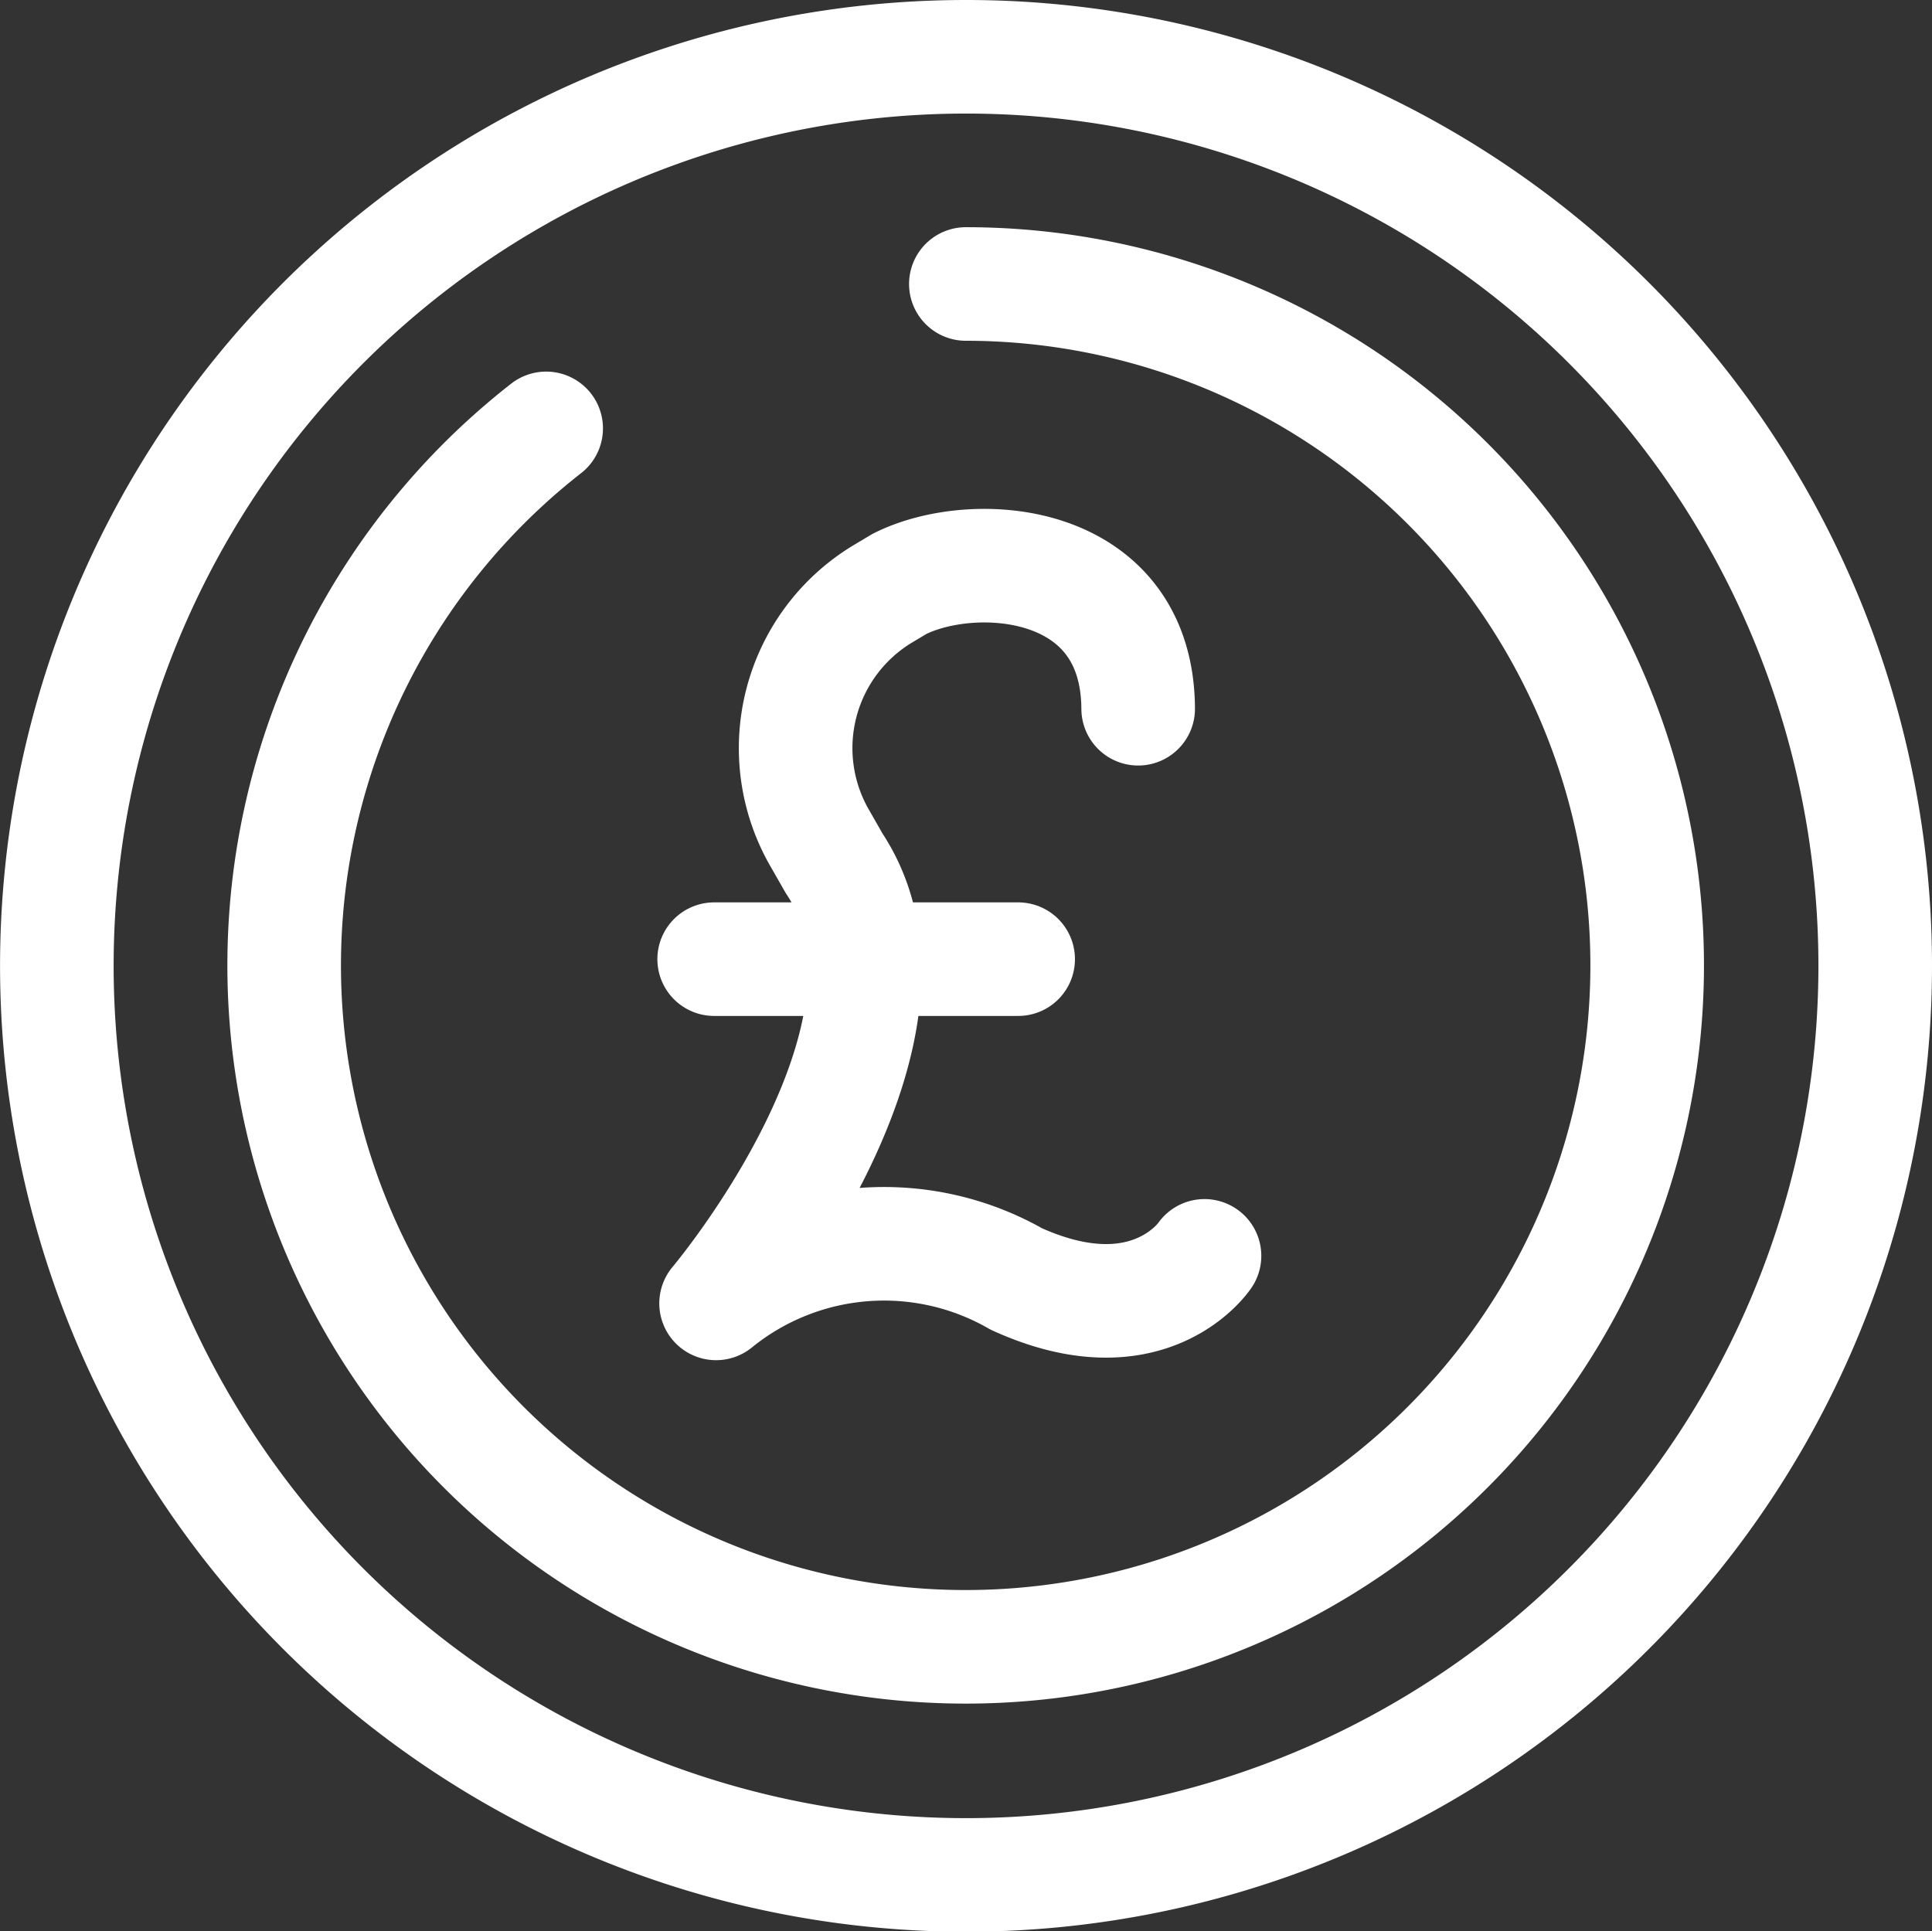 <svg xmlns="http://www.w3.org/2000/svg" width="34.019" height="34.01" viewBox="0 0 34.019 34.01">
  <rect x="0" y="0" width="34.019" height="34.01" fill="#333333" stroke="none"/>
  <g id="Component_29_1" data-name="Component 29 – 1" transform="translate(1 1)">
    <path id="Path_3894" data-name="Path 3894" d="M22.1,14.022c-.013-2.664-2.88-2.86-4.2-2.2l-.283.169a3.172,3.172,0,0,0-1.111,4.332l.241.422c1.965,2.959-2.079,7.749-2.079,7.749a4.691,4.691,0,0,1,5.287-.43c2.333,1.062,3.313-.407,3.313-.407" transform="translate(-3.059 -2.541)" fill="none" stroke="#fff" stroke-linecap="round" stroke-linejoin="round" stroke-width="2"/>
    <line id="Line_214" data-name="Line 214" x2="5.353" transform="translate(11.575 15.891)" fill="none" stroke="#fff" stroke-linecap="round" stroke-linejoin="round" stroke-width="2"/>
    <path id="Path_3895" data-name="Path 3895" d="M32.81,16.8A16.009,16.009,0,1,1,16.8.791,16.006,16.006,0,0,1,32.81,16.8Z" transform="translate(-0.791 -0.791)" fill="none" stroke="#fff" stroke-linejoin="round" stroke-width="2"/>
    <path id="Path_3896" data-name="Path 3896" d="M17.579,5.573a12,12,0,1,1-7.39,2.543" transform="translate(-1.572 -1.572)" fill="none" stroke="#fff" stroke-linecap="round" stroke-linejoin="round" stroke-width="2"/>
  </g>
</svg>
